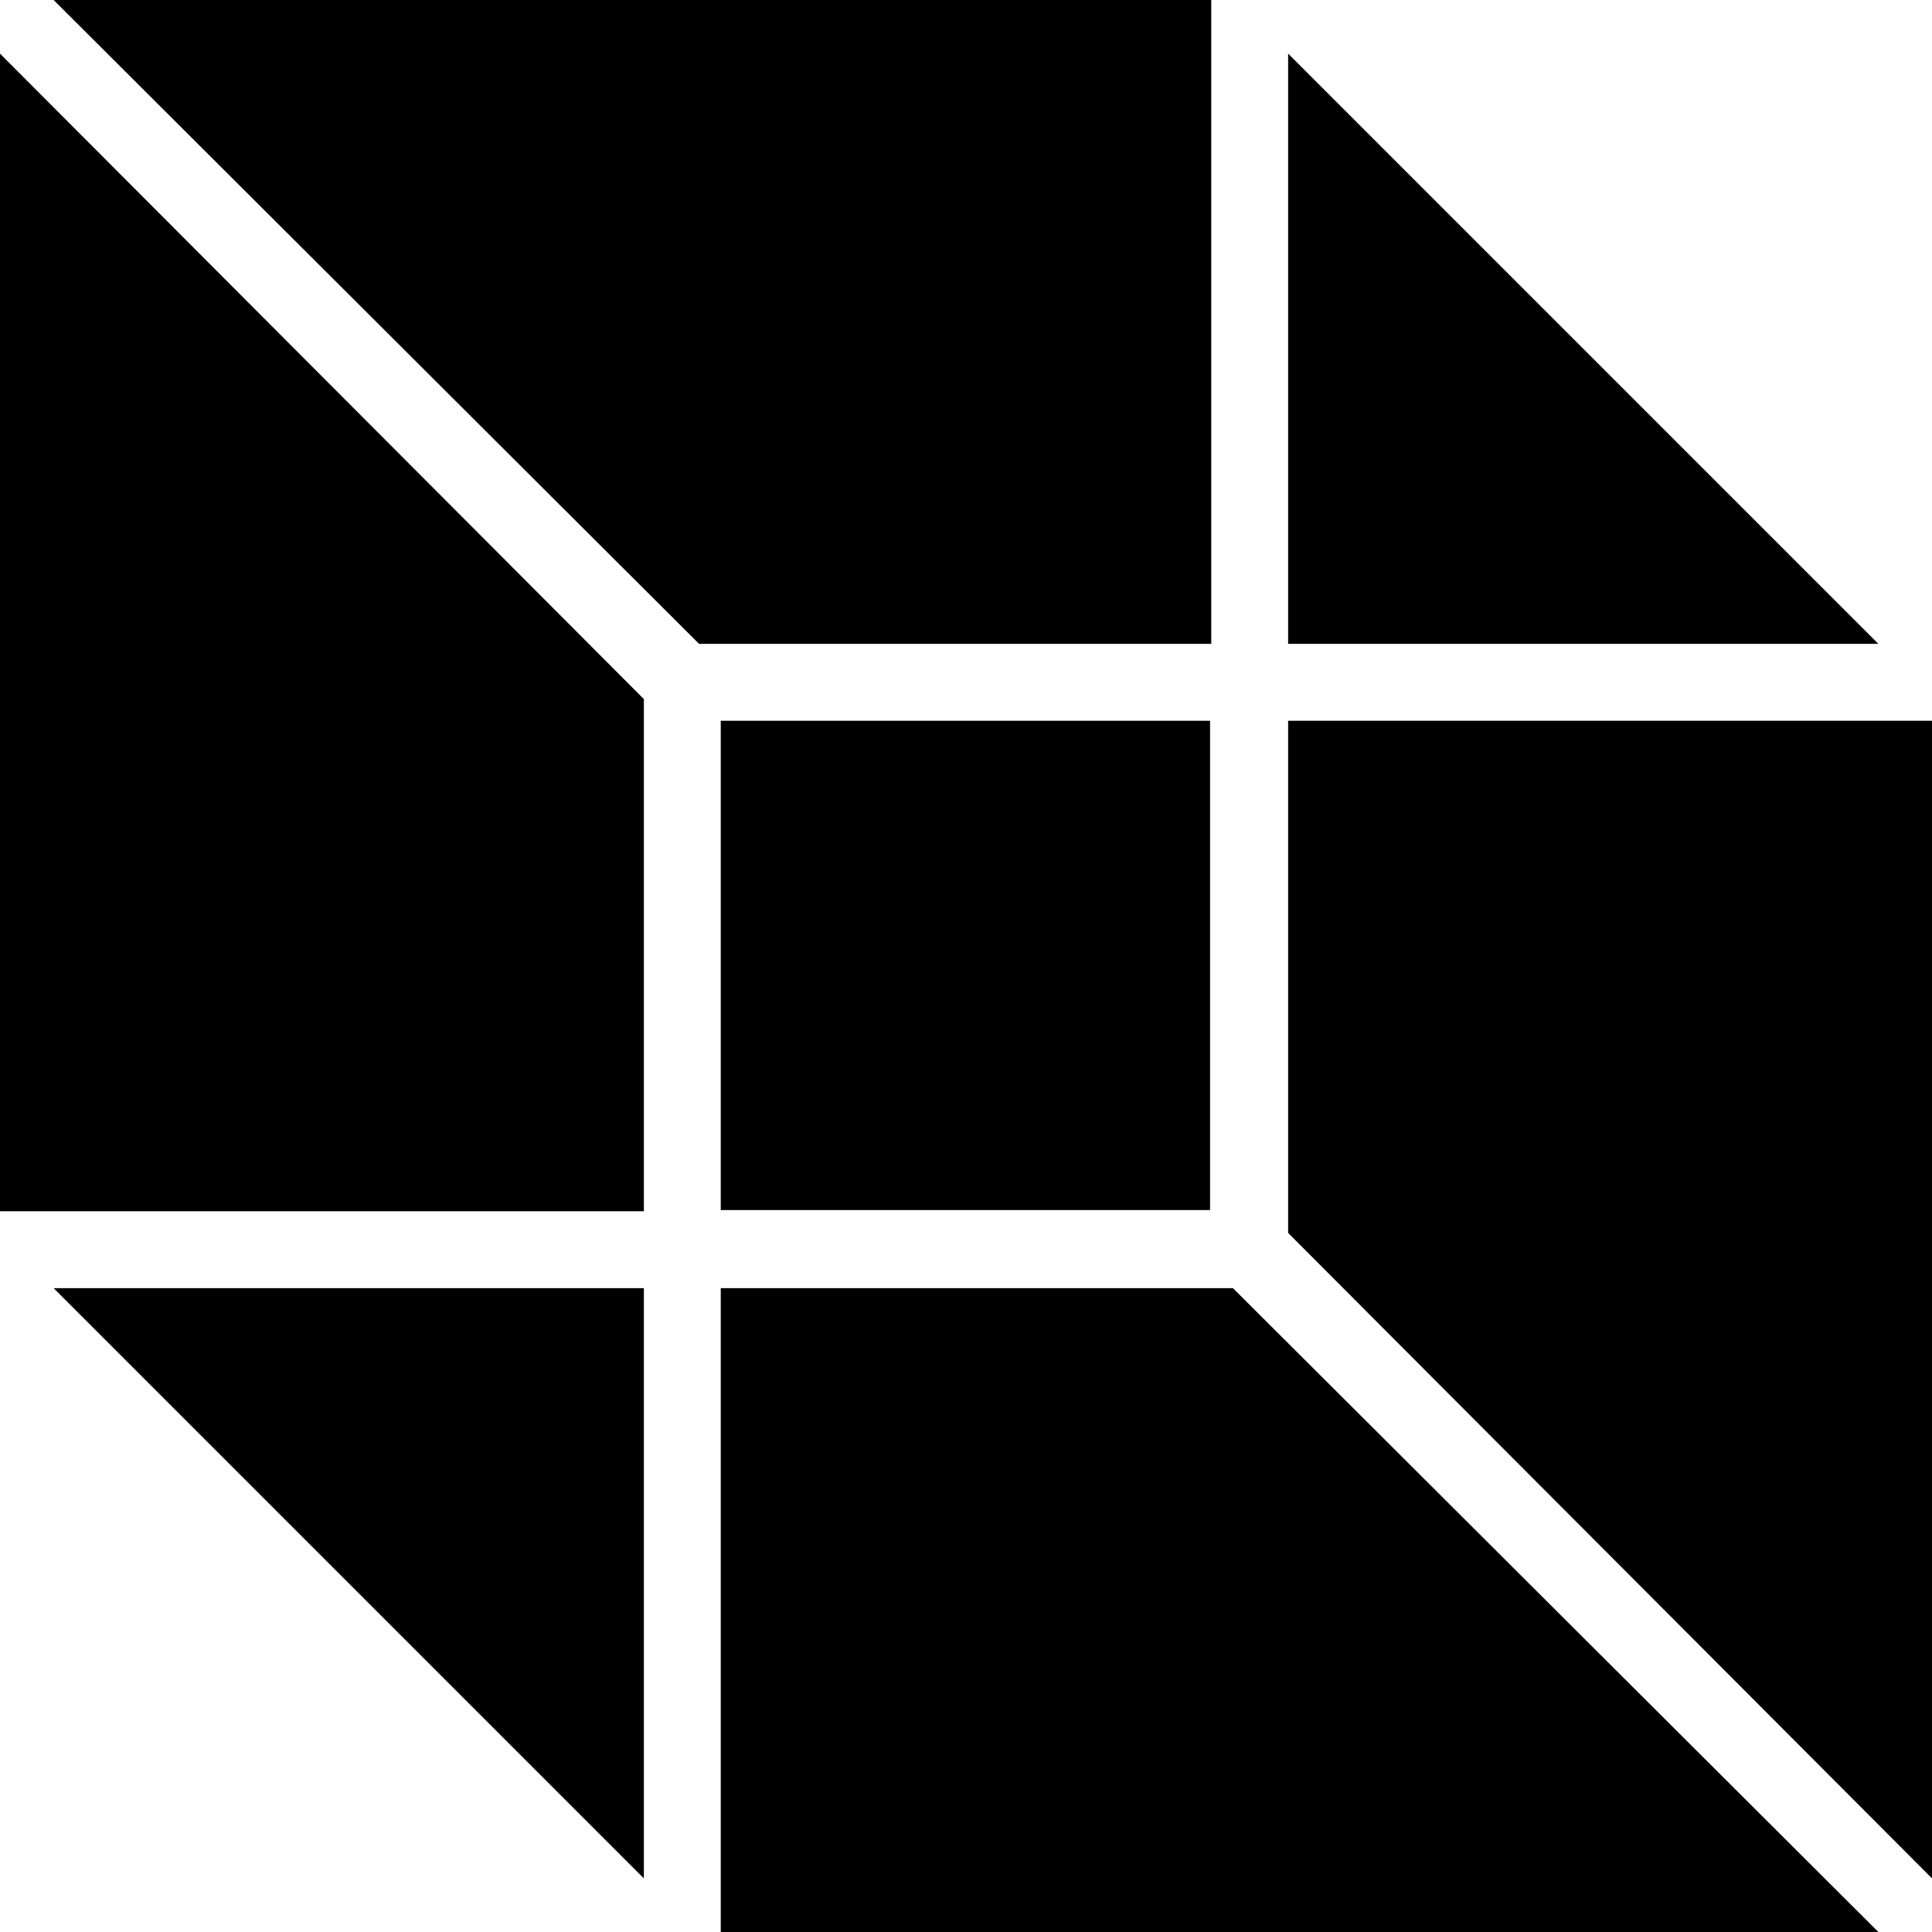 <?xml version="1.0" encoding="iso-8859-1"?>
<!-- Generator: Adobe Illustrator 19.0.0, SVG Export Plug-In . SVG Version: 6.00 Build 0)  -->
<svg version="1.1" id="Capa_1" xmlns="http://www.w3.org/2000/svg" xmlns:xlink="http://www.w3.org/1999/xlink" x="0px" y="0px"
	 viewBox="0 0 490 490" style="enable-background:new 0 0 490 490;" xml:space="preserve">
<g>
	<g>
		<g>
			<polygon points="163.3,177.3 0,13.6 0,307.2 163.3,307.2 			"/>
			<polygon points="326.7,163.3 476.4,163.3 326.7,13.6 			"/>
			<polygon points="326.7,182.8 326.7,312.7 490,476.4 490,182.8 			"/>
			<rect x="182.8" y="182.8" width="124.1" height="124.1"/>
			<polygon points="312.7,326.7 182.8,326.7 182.8,490 476.4,490 			"/>
			<polygon points="163.3,326.7 13.6,326.7 163.3,476.4 			"/>
			<polygon points="177.3,163.3 307.2,163.3 307.2,0 13.6,0 			"/>
		</g>
	</g>
</g>
<g>
</g>
<g>
</g>
<g>
</g>
<g>
</g>
<g>
</g>
<g>
</g>
<g>
</g>
<g>
</g>
<g>
</g>
<g>
</g>
<g>
</g>
<g>
</g>
<g>
</g>
<g>
</g>
<g>
</g>
</svg>
